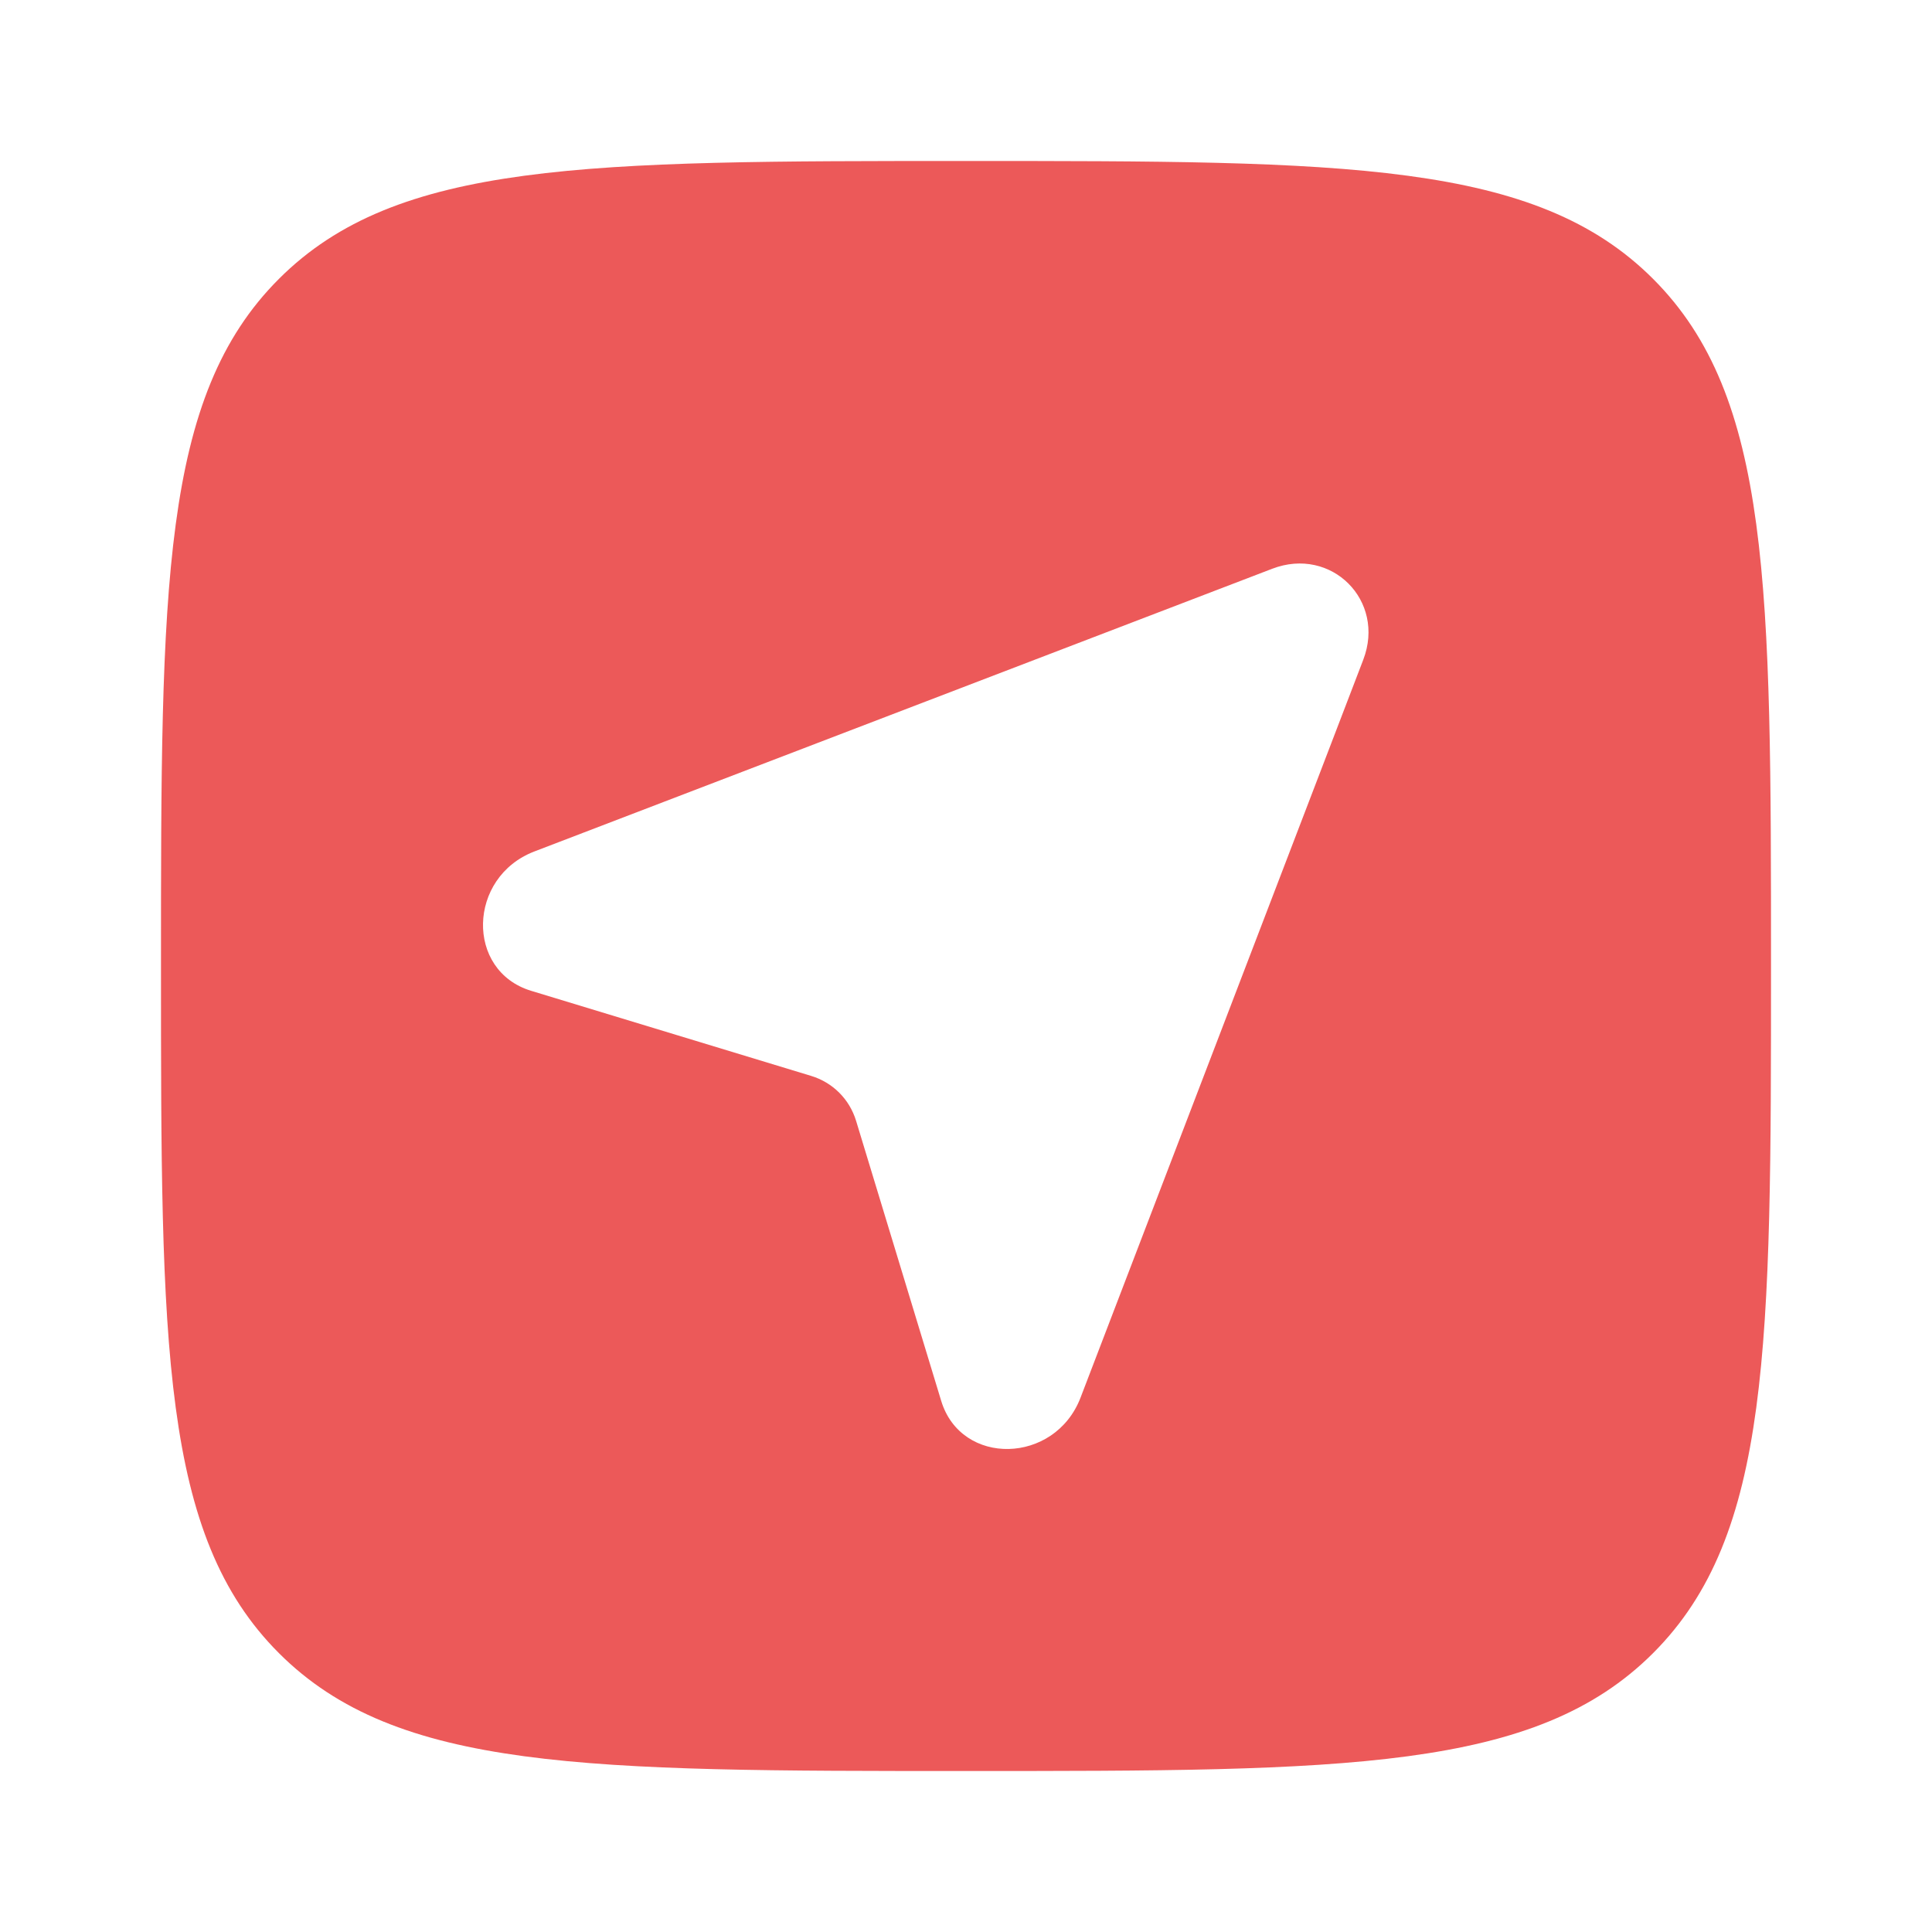 <svg width="70" height="70" viewBox="0 0 70 70" fill="none" xmlns="http://www.w3.org/2000/svg">
<path fill-rule="evenodd" clip-rule="evenodd" d="M10.105 59.895C14.376 64.167 21.251 64.167 35 64.167C48.749 64.167 55.624 64.167 59.895 59.895C64.167 55.624 64.167 48.749 64.167 35C64.167 21.251 64.167 14.376 59.895 10.105C55.624 5.833 48.749 5.833 35 5.833C21.251 5.833 14.376 5.833 10.105 10.105C5.833 14.376 5.833 21.251 5.833 35C5.833 48.749 5.833 55.624 10.105 59.895ZM49.393 23.905L39.15 50.639C38.221 53.061 34.825 53.139 34.101 50.755L31.019 40.614C30.78 39.826 30.174 39.22 29.386 38.981L19.244 35.899C16.861 35.175 16.939 31.779 19.362 30.85L46.095 20.607C48.239 19.785 50.215 21.761 49.393 23.905Z" fill="#EC5959"/>
</svg>
